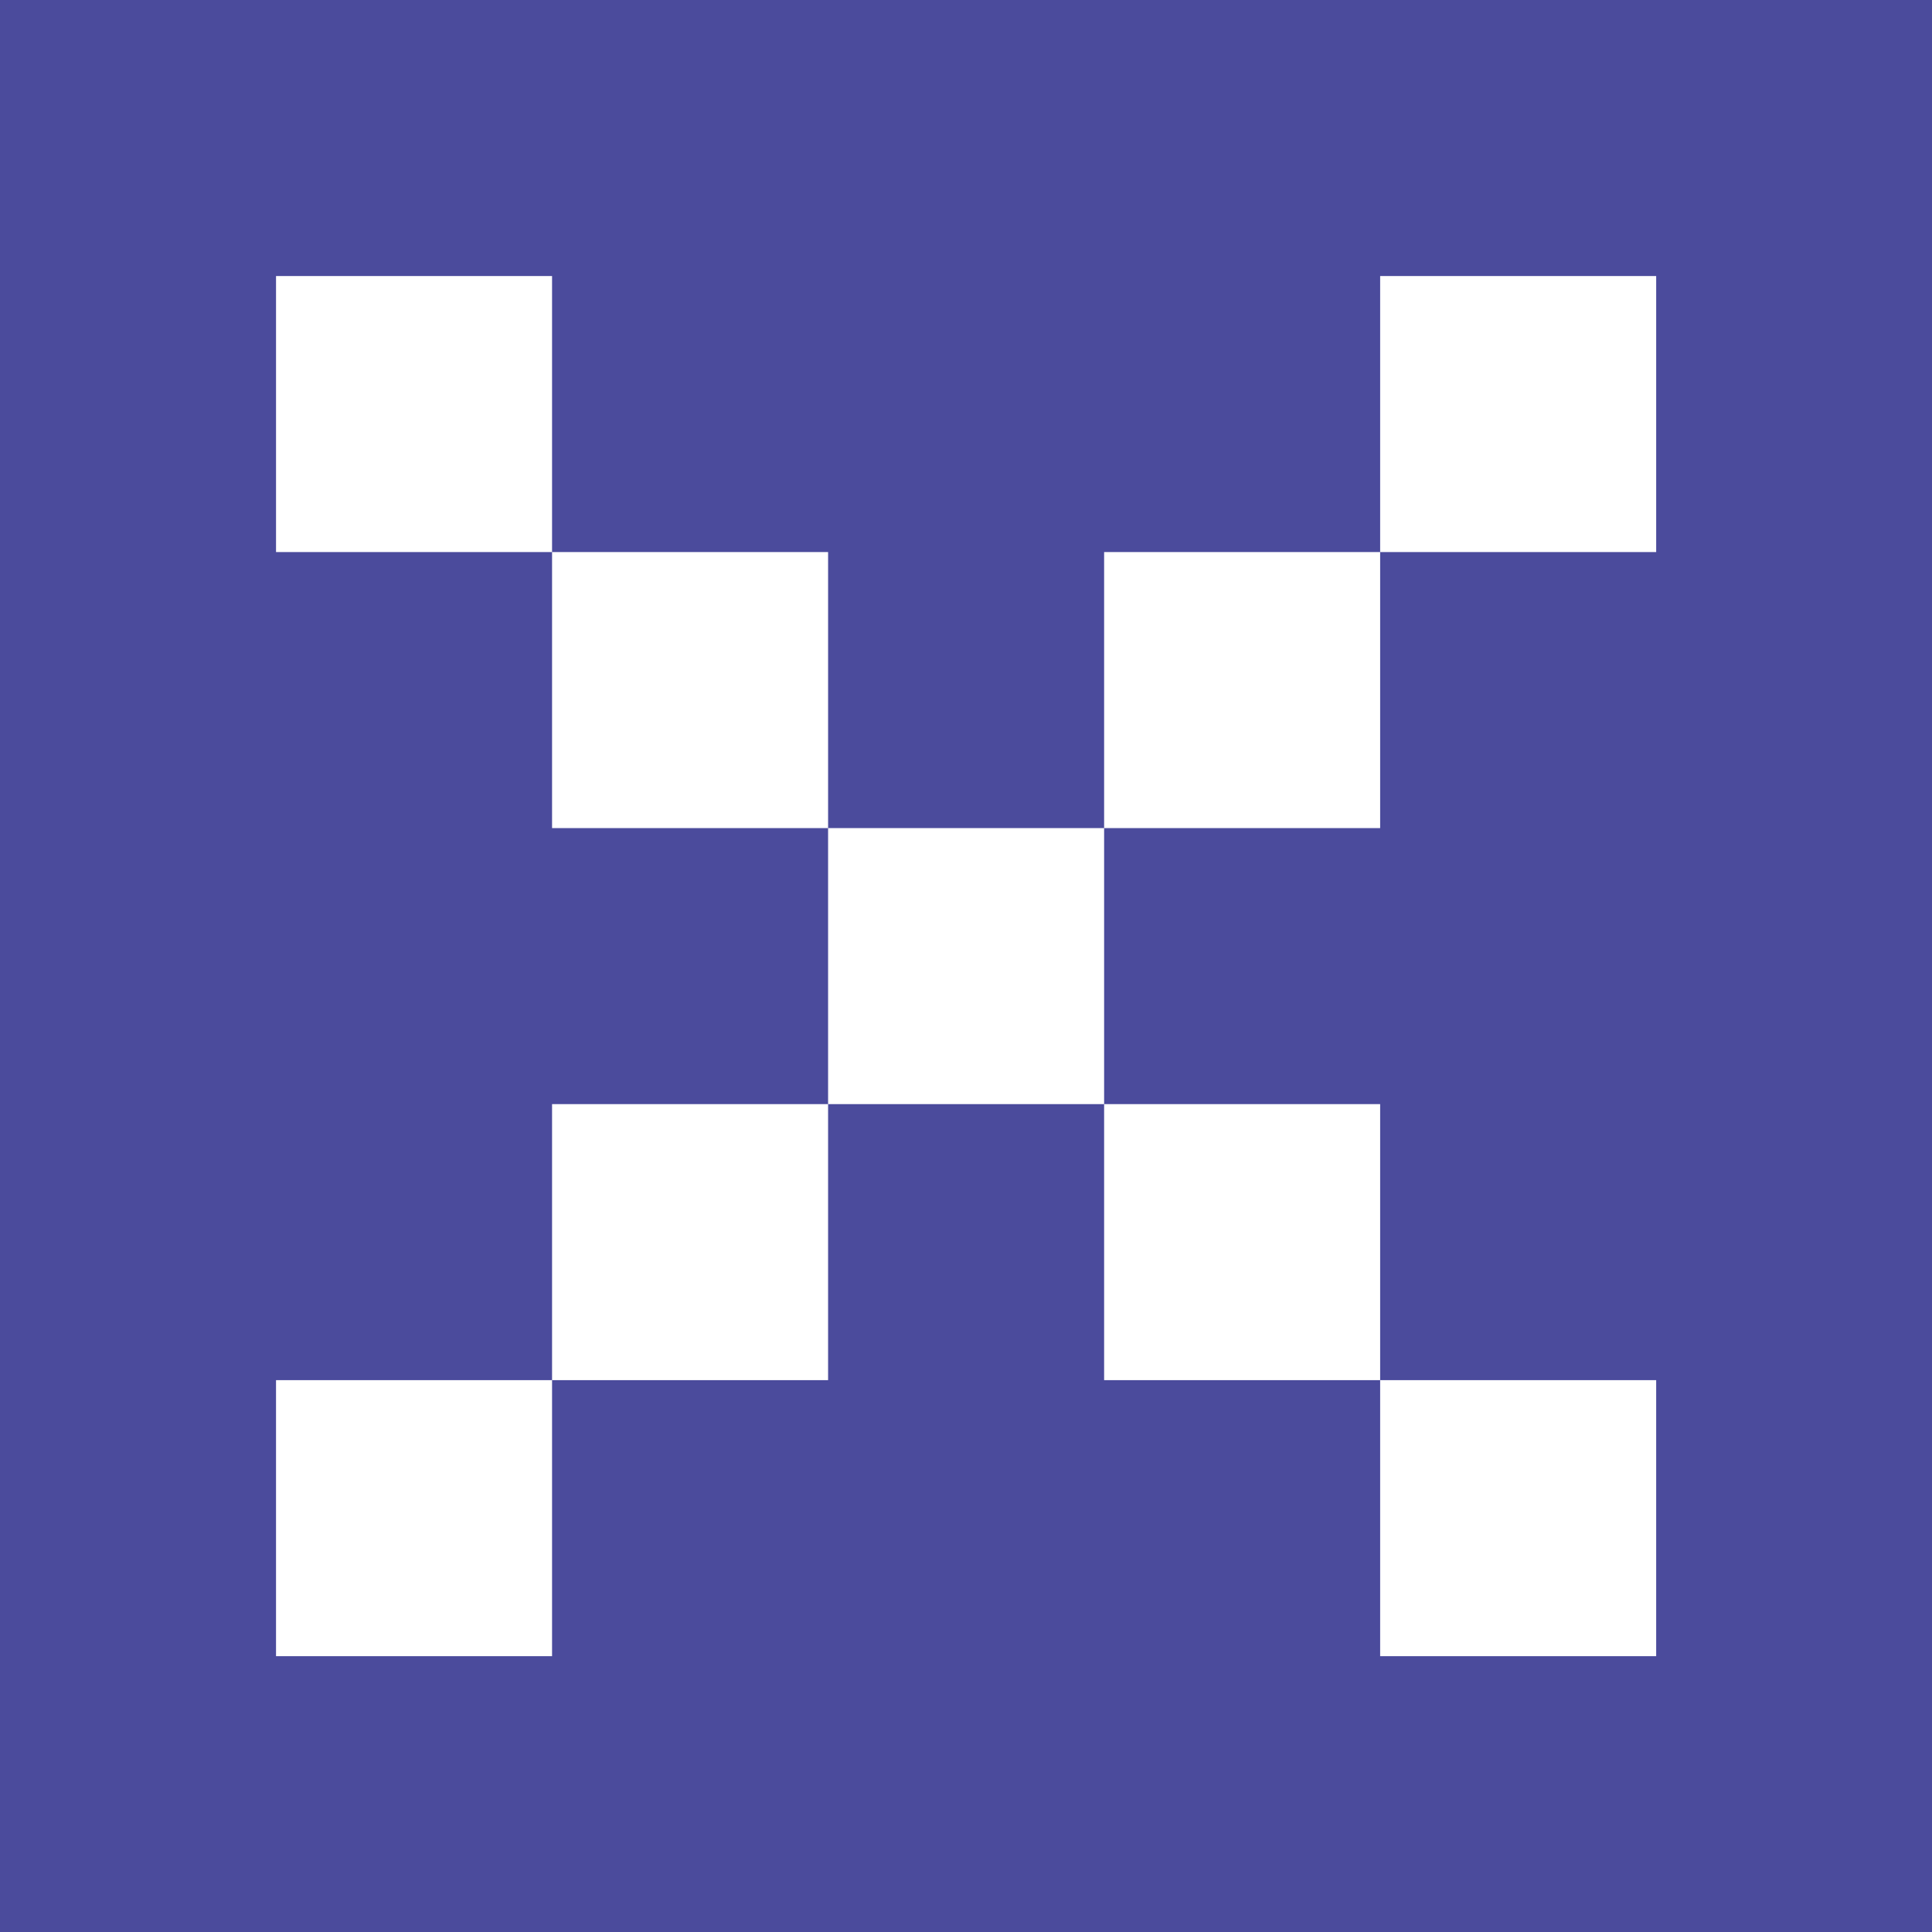 <svg xmlns:dc="http://purl.org/dc/elements/1.1/" xmlns:cc="http://creativecommons.org/ns#" xmlns:rdf="http://www.w3.org/1999/02/22-rdf-syntax-ns#" xmlns:svg="http://www.w3.org/2000/svg" xmlns="http://www.w3.org/2000/svg" xmlns:sodipodi="http://sodipodi.sourceforge.net/DTD/sodipodi-0.dtd" xmlns:inkscape="http://www.inkscape.org/namespaces/inkscape" sodipodi:docname="X(Update).svg" inkscape:version="1.0 (4035a4fb49, 2020-05-01)" id="svg2215" viewBox="0 0 9.26 9.26" height="9.26mm" width="9.26mm"><defs id="defs2209"></defs><g transform="translate(-86.84,-117.078)" id="layer1" inkscape:groupmode="layer" inkscape:label="Layer 1"><g transform="translate(-73.611,-29.199)" id="g1030-1"><rect style="opacity:1;fill:#4b4b9c;fill-opacity:1;stroke:none;stroke-width:0.301;stroke-linecap:round;stroke-linejoin:round;stop-color:#000000" id="rect869-57-0" width="9.26" height="9.26" x="160.451" y="146.277"></rect></g><path style="color:#000000;font-style:normal;font-variant:normal;font-weight:normal;font-stretch:normal;font-size:medium;line-height:1.25;font-family:Monaco;-inkscape-font-specification:Monaco;font-variant-ligatures:normal;font-variant-position:normal;font-variant-caps:normal;font-variant-numeric:normal;font-variant-alternates:normal;font-variant-east-asian:normal;font-feature-settings:normal;font-variation-settings:normal;text-indent:0;text-align:start;text-decoration:none;text-decoration-line:none;text-decoration-style:solid;text-decoration-color:#000000;letter-spacing:-1.077px;word-spacing:normal;text-transform:none;writing-mode:lr-tb;direction:ltr;text-orientation:mixed;dominant-baseline:auto;baseline-shift:baseline;text-anchor:start;white-space:normal;shape-padding:0;shape-margin:0;inline-size:0;clip-rule:nonzero;display:inline;overflow:visible;visibility:visible;isolation:auto;mix-blend-mode:normal;color-interpolation:sRGB;color-interpolation-filters:linearRGB;solid-color:#000000;solid-opacity:1;vector-effect:none;fill:#ffffff;fill-opacity:1;fill-rule:nonzero;stroke:none;stroke-width:0.397;stroke-linecap:butt;stroke-linejoin:miter;stroke-miterlimit:4;stroke-dasharray:none;stroke-dashoffset:0;stroke-opacity:1;color-rendering:auto;image-rendering:auto;shape-rendering:auto;text-rendering:auto;enable-background:accumulate;stop-color:#000000" d="m 88.163,125.016 v -1.323 h 1.323 v 1.323 z m 5.292,0 v -1.323 h 1.323 v 1.323 z m -3.969,-1.323 v -1.323 h 1.323 v 1.323 z m 2.646,0 v -1.323 h 1.323 v 1.323 z m -1.323,-1.323 v -1.323 h 1.323 v 1.323 z m -1.323,-1.323 v -1.323 h 1.323 v 1.323 z m 2.646,0 v -1.323 h 1.323 v 1.323 z m -3.969,-1.323 v -1.323 h 1.323 v 1.323 z m 5.292,0 v -1.323 h 1.323 v 1.323 z" id="path2190"></path></g></svg>